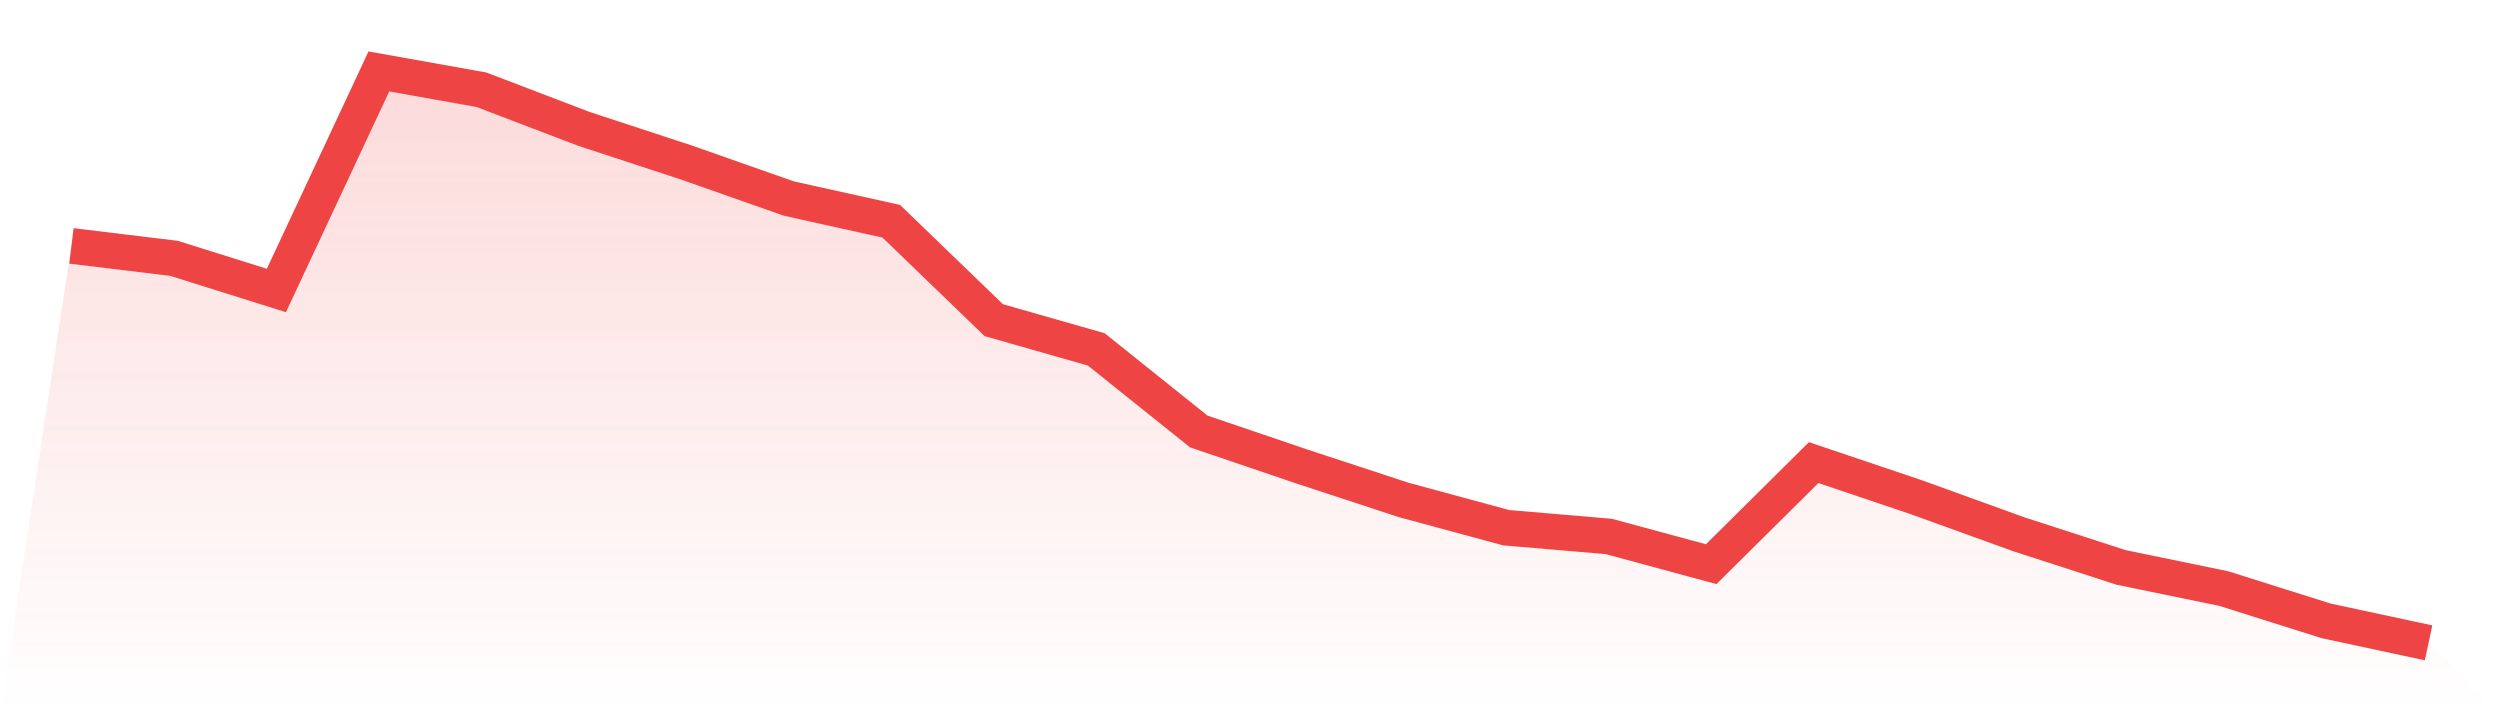 <svg viewBox="0 0 140 40" xmlns="http://www.w3.org/2000/svg">
<defs>
<linearGradient id="gradient" x1="0" x2="0" y1="0" y2="1">
<stop offset="0%" stop-color="#ef4444" stop-opacity="0.2"/>
<stop offset="100%" stop-color="#ef4444" stop-opacity="0"/>
</linearGradient>
</defs>
<path d="M4,13.771 L4,13.771 L9.739,14.466 L15.478,16.268 L21.217,4 L26.957,5.025 L32.696,7.216 L38.435,9.1 L44.174,11.118 L49.913,12.391 L55.652,17.929 L61.391,19.566 L67.13,24.162 L72.87,26.113 L78.609,27.998 L84.348,29.552 L90.087,30.04 L95.826,31.594 L101.565,25.906 L107.304,27.841 L113.043,29.916 L118.783,31.776 L124.522,32.958 L130.261,34.768 L136,36 L140,40 L0,40 z" fill="url(#gradient)"/>
<path d="M4,13.771 L4,13.771 L9.739,14.466 L15.478,16.268 L21.217,4 L26.957,5.025 L32.696,7.216 L38.435,9.1 L44.174,11.118 L49.913,12.391 L55.652,17.929 L61.391,19.566 L67.13,24.162 L72.87,26.113 L78.609,27.998 L84.348,29.552 L90.087,30.04 L95.826,31.594 L101.565,25.906 L107.304,27.841 L113.043,29.916 L118.783,31.776 L124.522,32.958 L130.261,34.768 L136,36" fill="none" stroke="#ef4444" stroke-width="2"/>
</svg>